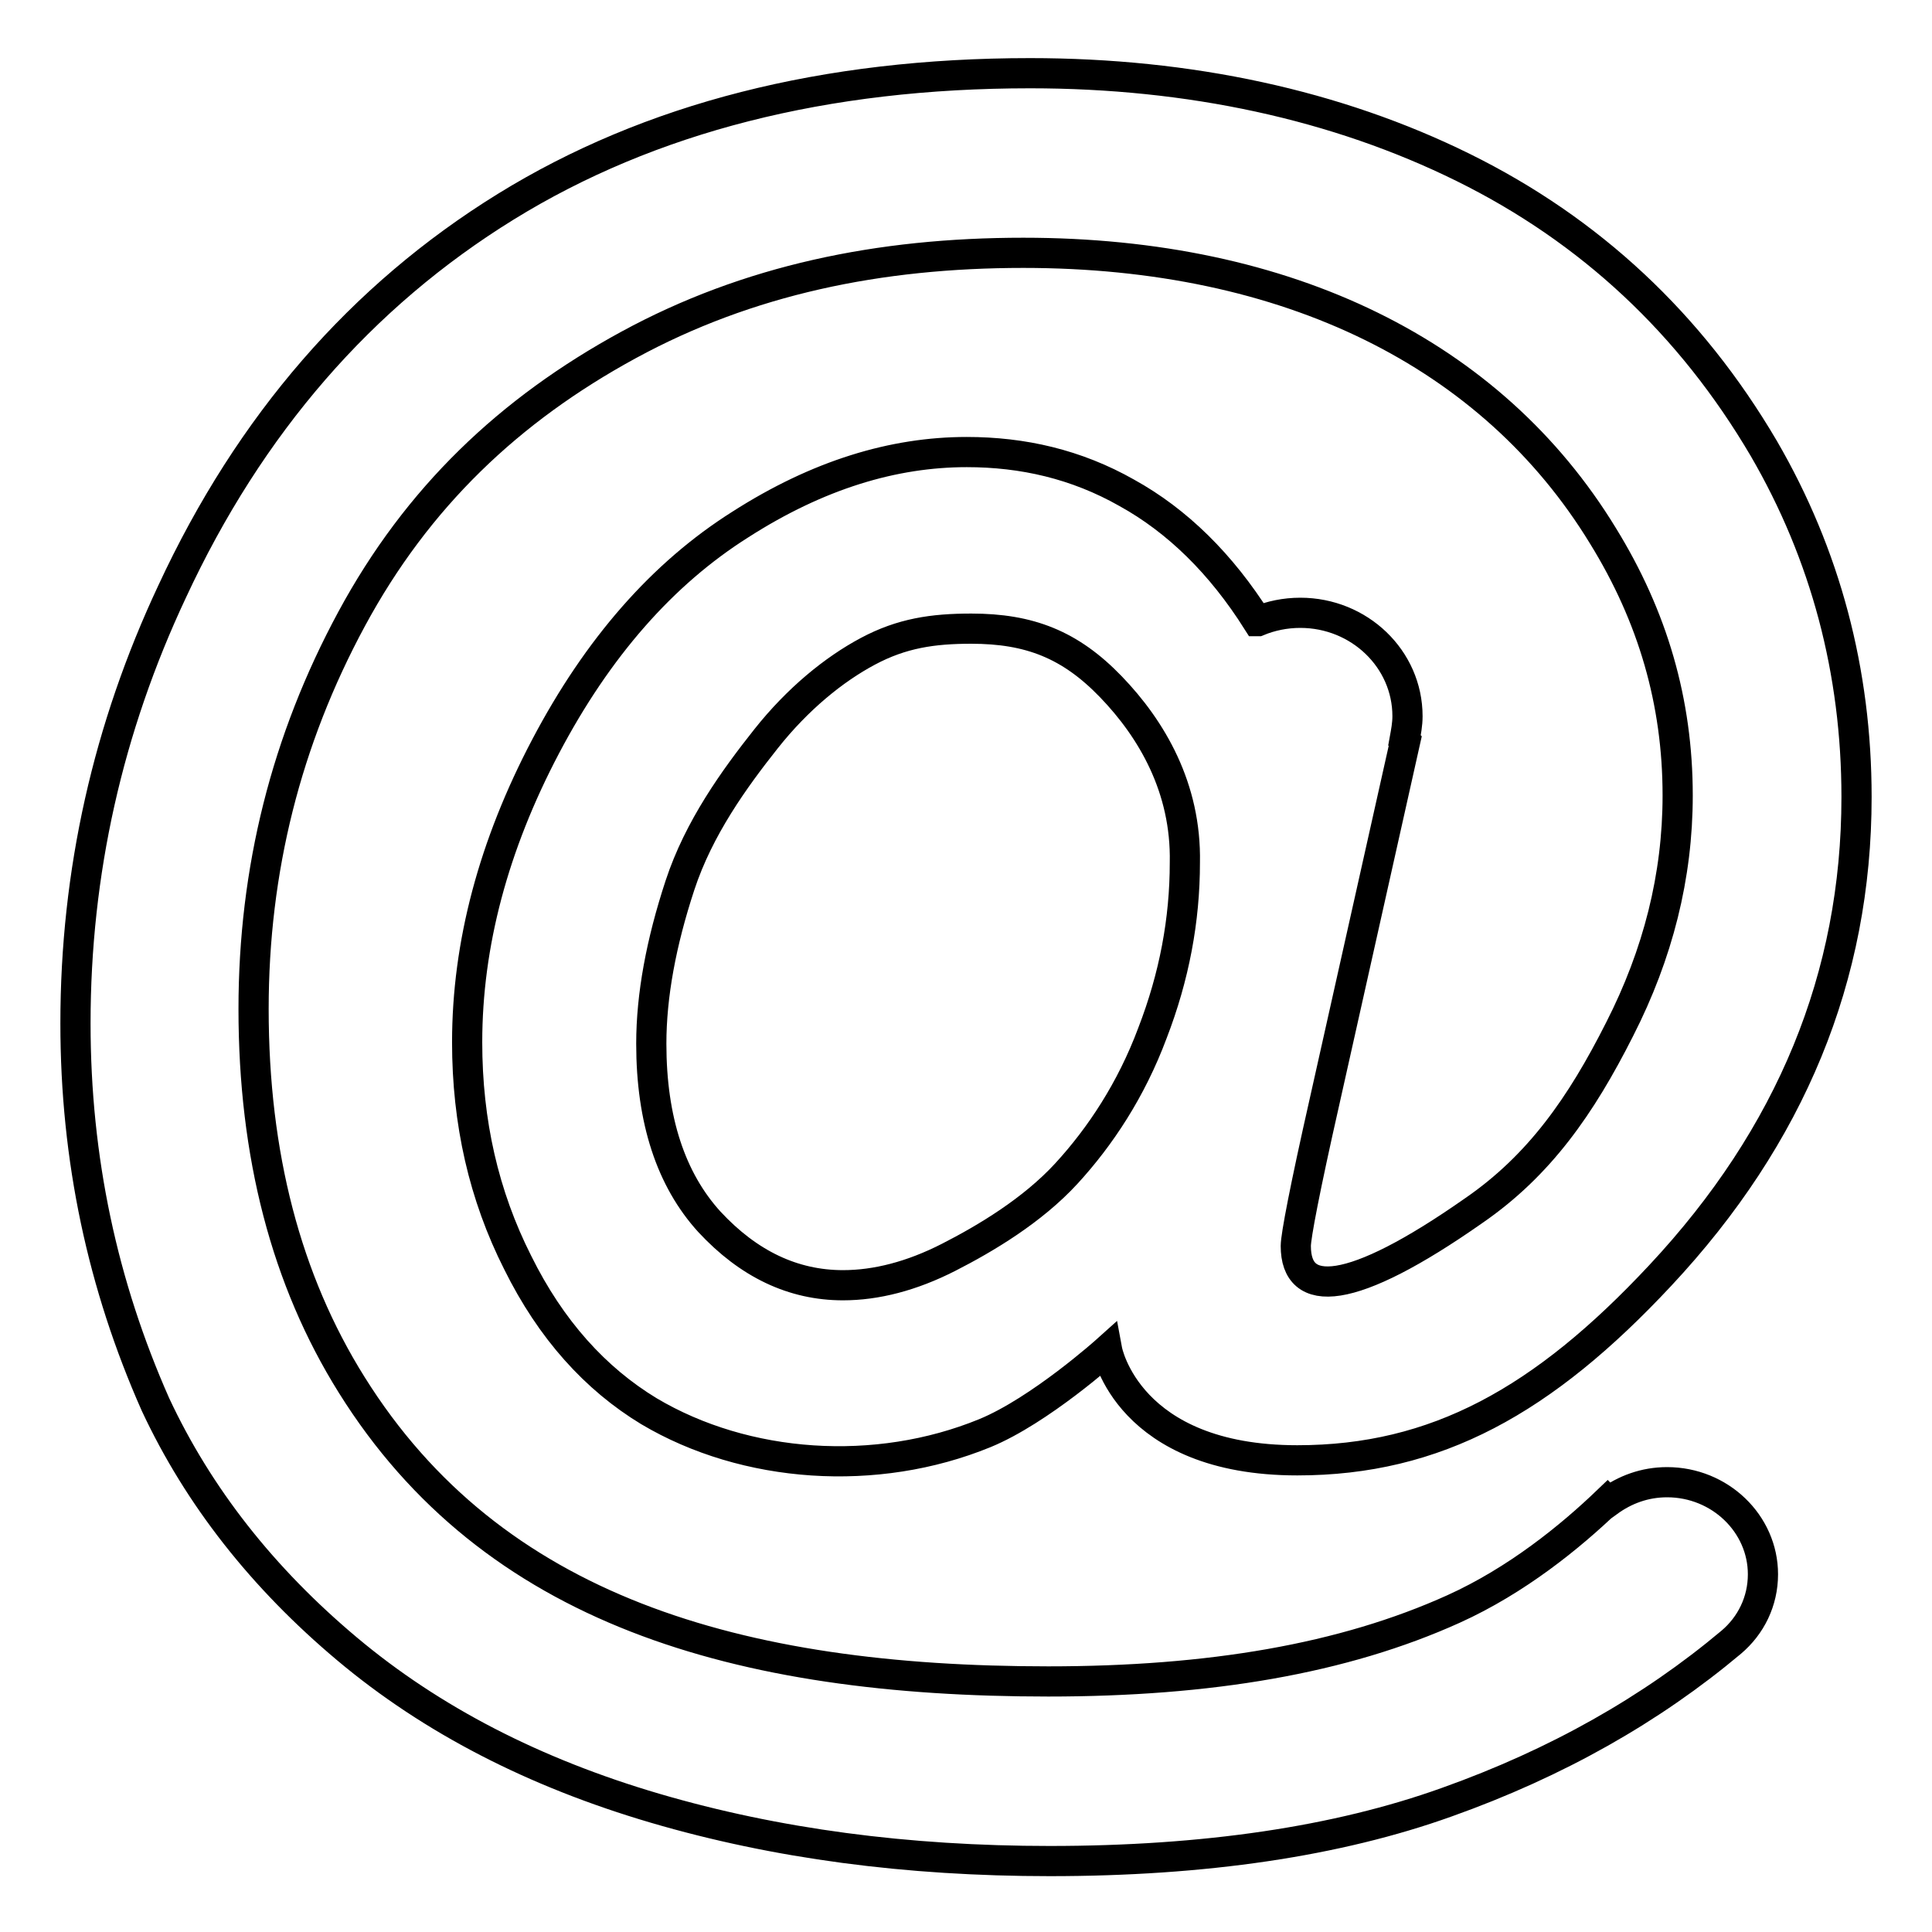 <?xml version="1.0" encoding="utf-8"?>
<!-- Svg Vector Icons : http://www.onlinewebfonts.com/icon -->
<!DOCTYPE svg PUBLIC "-//W3C//DTD SVG 1.1//EN" "http://www.w3.org/Graphics/SVG/1.1/DTD/svg11.dtd">
<svg version="1.1" xmlns="http://www.w3.org/2000/svg" xmlns:xlink="http://www.w3.org/1999/xlink" x="0px" y="0px" viewBox="0 0 256 256" enable-background="new 0 0 256 256" xml:space="preserve">
<g> <path stroke-width="4" fill-opacity="0" stroke="#000000"  d="M220,169c-15.5,16.6-29.7,24.5-48.1,24.5c-22.5,0-25.2-14.6-25.2-14.6s-8.9,8-16.2,11 c-14.4,5.9-31.7,4.7-44.5-2.9c-7.1-4.3-13-10.8-17.4-19.7c-4.5-8.9-6.7-18.6-6.7-29.2c0-13,3.5-26.1,10.4-39.2 C79.2,85.8,87.8,76,98.1,69.5c10.3-6.6,20.3-9.6,30-9.6c7.4,0,14.5,1.6,21.2,5.4c6.7,3.7,12.5,9.4,17.3,17c0,0,0.1,0,0.1,0l0,0l0,0 c1.7-0.7,3.6-1.1,5.6-1.1c7.8,0,14.2,6.1,14.2,13.7c0,1.1-0.2,2.1-0.4,3.2l0.1,0.1l-10.7,47.8c-2.6,11.5-3.8,17.8-3.8,19.1 c0,7,7.2,6.8,23.6-4.7c8.7-6,14.2-13.9,19.3-24c5.1-10,7.7-20.3,7.7-31c0-12.4-3.3-23.7-9.9-34.4c-14.7-24.1-41.7-37.5-76.8-37.5 c-19.1,0-36.5,3.6-52.3,12.2c-15.8,8.6-28,20.2-36.7,36.3c-8.7,16.1-13,33.3-13,51.7c0,19.3,4.3,35.9,13,49.8 c18.6,29.8,51.1,39.3,92.3,39.3c21.4,0,39.1-3,53.7-9.6c8.4-3.8,15.5-9.6,20.4-14.3l0.1,0.1c2.2-1.6,4.8-2.6,7.8-2.6 c7,0,12.7,5.5,12.7,12.2c0,3.6-1.6,6.8-4.2,9l0,0c0,0,0,0,0,0c-10.6,8.9-23.1,16-37.7,21.2c-14.5,5.2-32.1,7.8-52.6,7.8 c-18.9,0-36.3-2.3-52.3-7c-16-4.7-29.6-11.7-40.8-21.1c-11.2-9.4-19.7-20.2-25.4-32.4C13.6,170.3,10,153.6,10,135.6 c0-20,4.3-39.1,12.8-57.2C33.1,56.2,47.9,39.2,67,27.4c19.1-11.8,42.3-17.7,69.5-17.7c21.1,0,40.6,4.2,57.4,12.5 c16.8,8.3,30.1,20.7,39.8,37.2C241.9,73.5,246,89,246,105.6C246,129.4,237.3,150.5,220,169z M147.2,91c-5.4-5.6-10.8-7.7-18.5-7.7 c-5.1,0-9.2,0.6-13.7,3c-4.5,2.4-9.3,6.3-13.5,11.6c-4.2,5.3-8.9,11.8-11.4,19.4c-2.5,7.6-3.8,14.6-3.8,21c0,10.1,2.6,18,7.7,23.6 c5.2,5.6,11.1,8.4,17.7,8.4c4.4,0,9.1-1.2,14-3.7c4.9-2.5,11.1-6.2,15.6-11.1c4.5-4.9,8.6-11.1,11.4-18.6c2.9-7.5,4.3-15,4.3-22.6 C157.2,104.4,152.6,96.6,147.2,91z"/></g>
</svg>